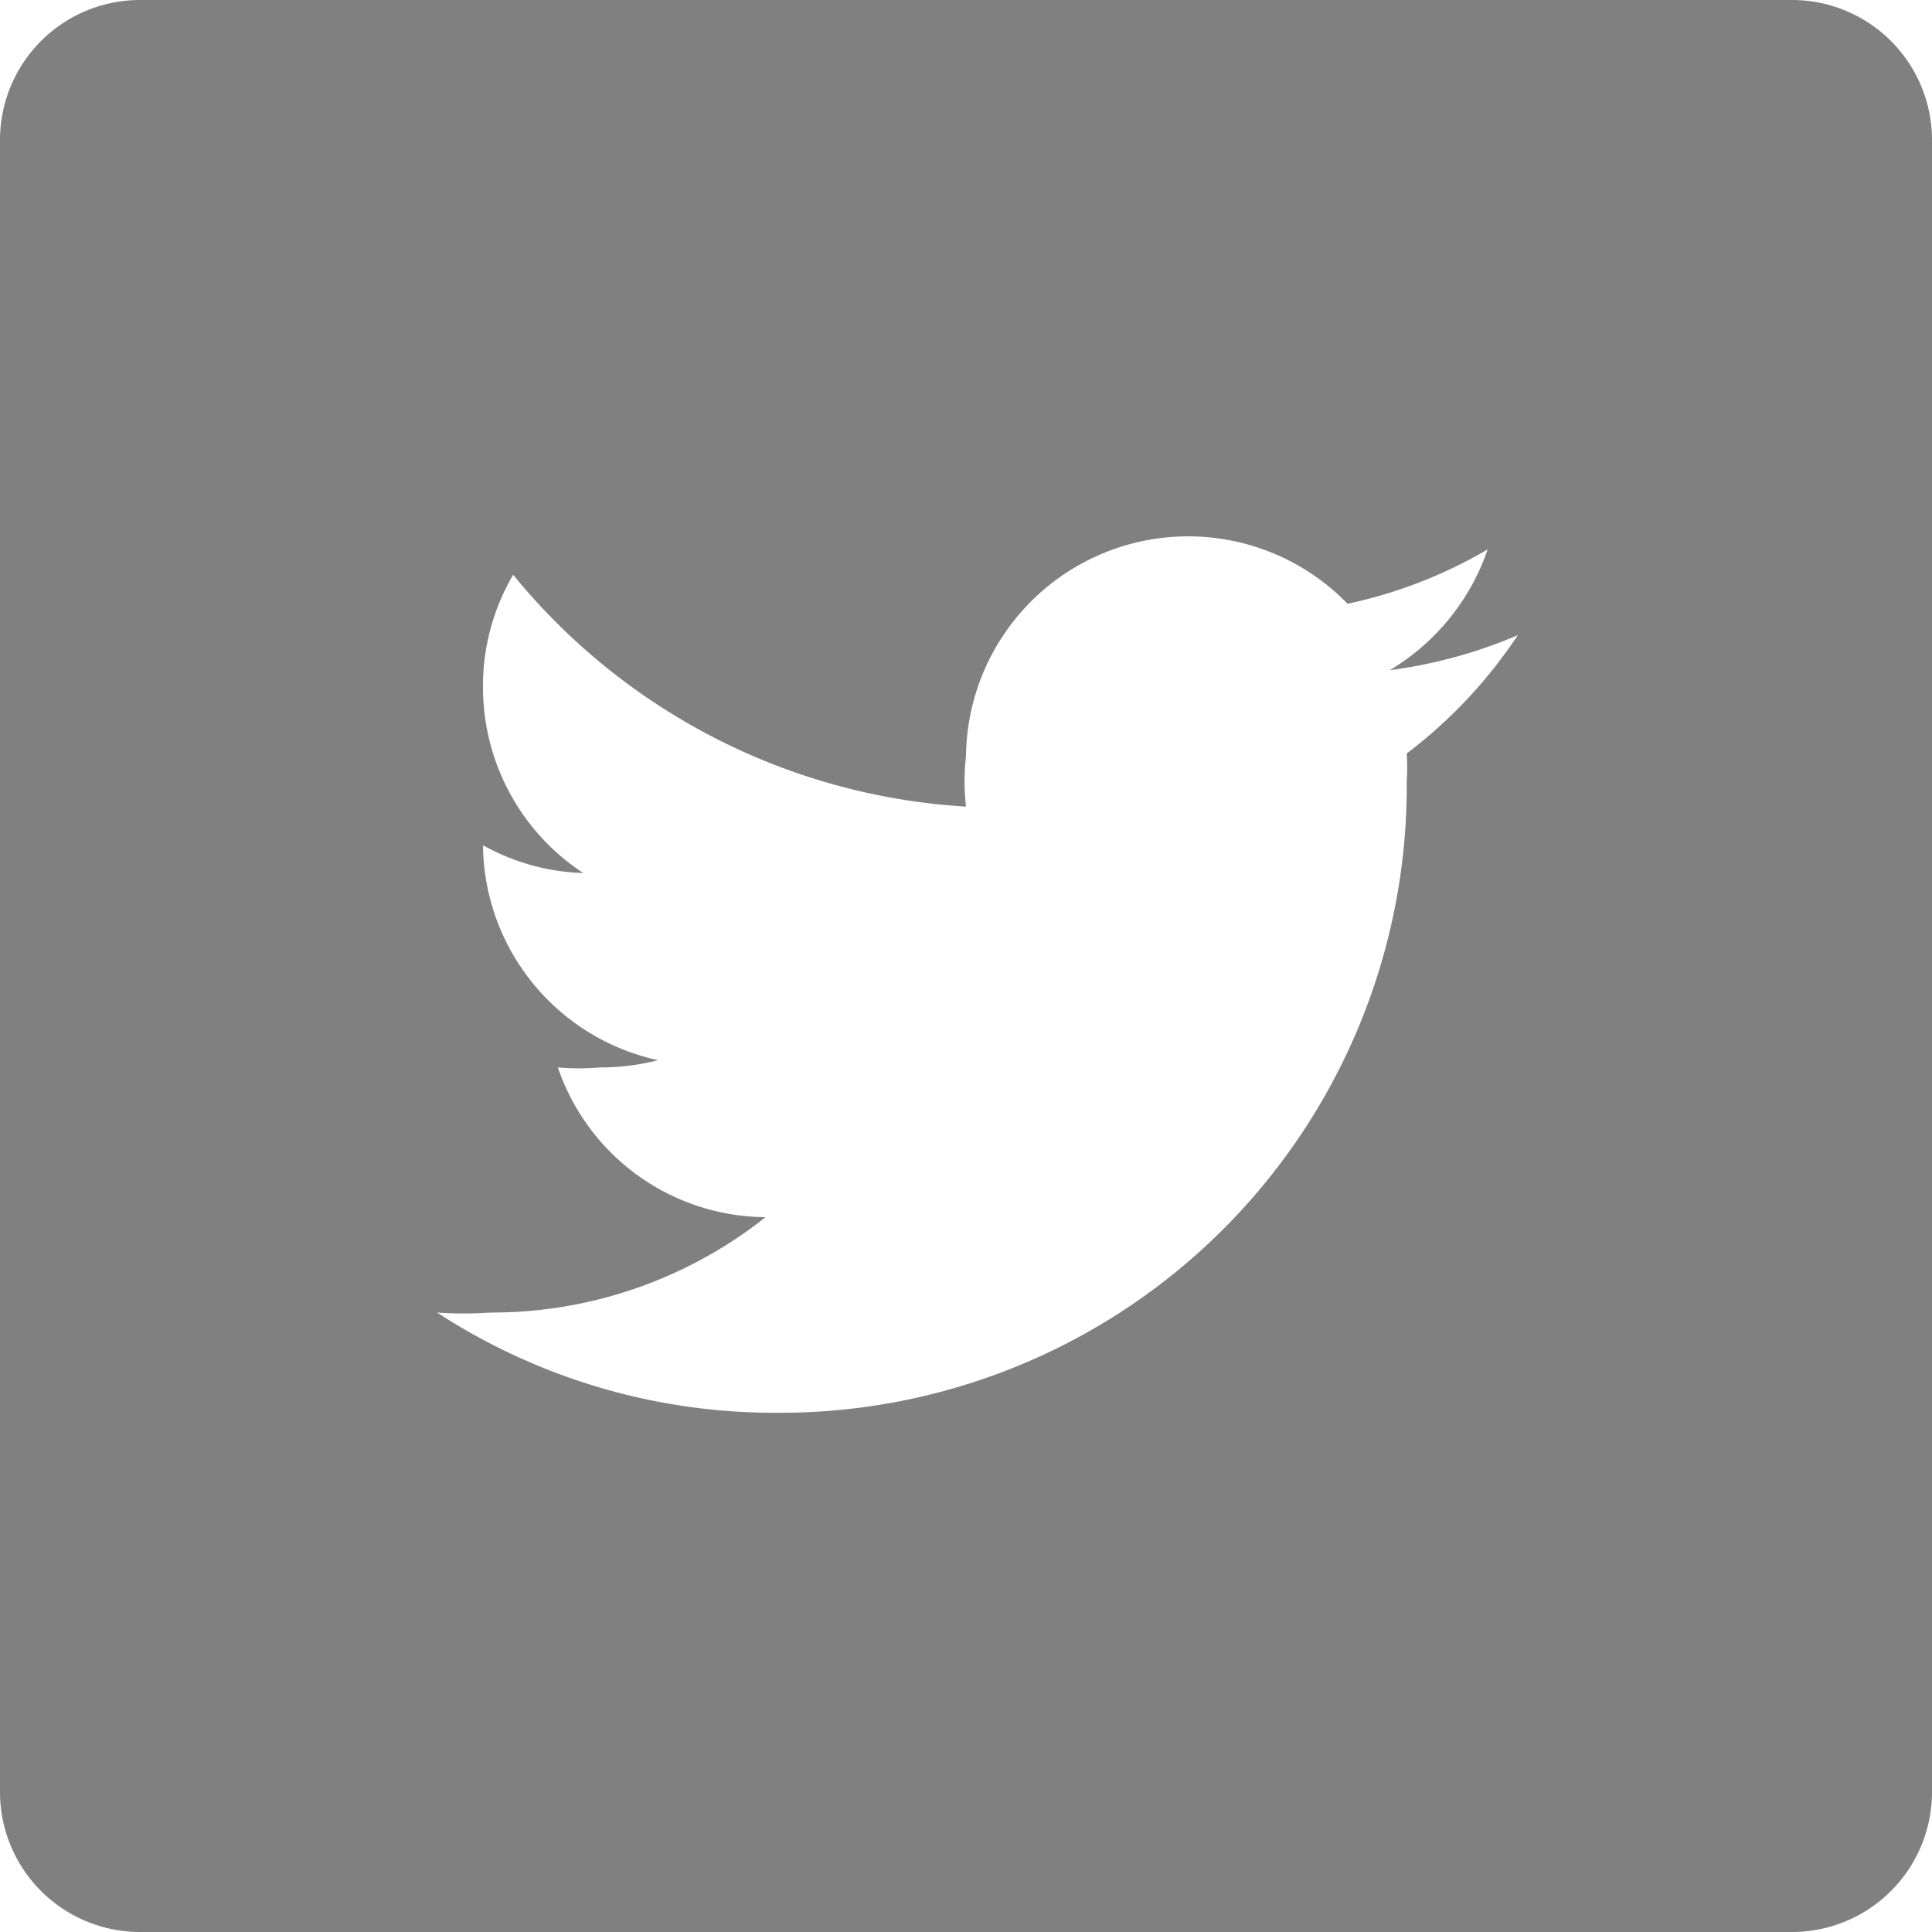 <svg xmlns="http://www.w3.org/2000/svg" viewBox="0 0 16 16"><defs><style>.cls-1{fill:#808080;}</style></defs><title>twitter</title><g id="Livello_2" data-name="Livello 2"><g id="footer"><path class="cls-1" d="M14.85,0H1.15A1.16,1.16,0,0,0,0,1.15v13.7A1.16,1.16,0,0,0,1.15,16h13.7A1.16,1.16,0,0,0,16,14.85V1.15A1.16,1.16,0,0,0,14.85,0Zm-3.2,6.24a1.85,1.85,0,0,1,0,.23A5.19,5.19,0,0,1,6.43,11.7h0a5.12,5.12,0,0,1-2.81-.83,3.15,3.15,0,0,0,.44,0,3.65,3.65,0,0,0,2.28-.79A1.83,1.83,0,0,1,4.62,8.84a2,2,0,0,0,.35,0,1.91,1.91,0,0,0,.48-.06A1.84,1.84,0,0,1,4,7V7a1.81,1.81,0,0,0,.83.23A1.84,1.84,0,0,1,4,5.68a1.81,1.81,0,0,1,.25-.92A5.24,5.24,0,0,0,8,6.68a1.86,1.86,0,0,1,0-.42A1.84,1.84,0,0,1,11.16,5a3.89,3.89,0,0,0,1.16-.45,1.87,1.87,0,0,1-.81,1,4,4,0,0,0,1.06-.29A4,4,0,0,1,11.65,6.24Z"/></g></g></svg>